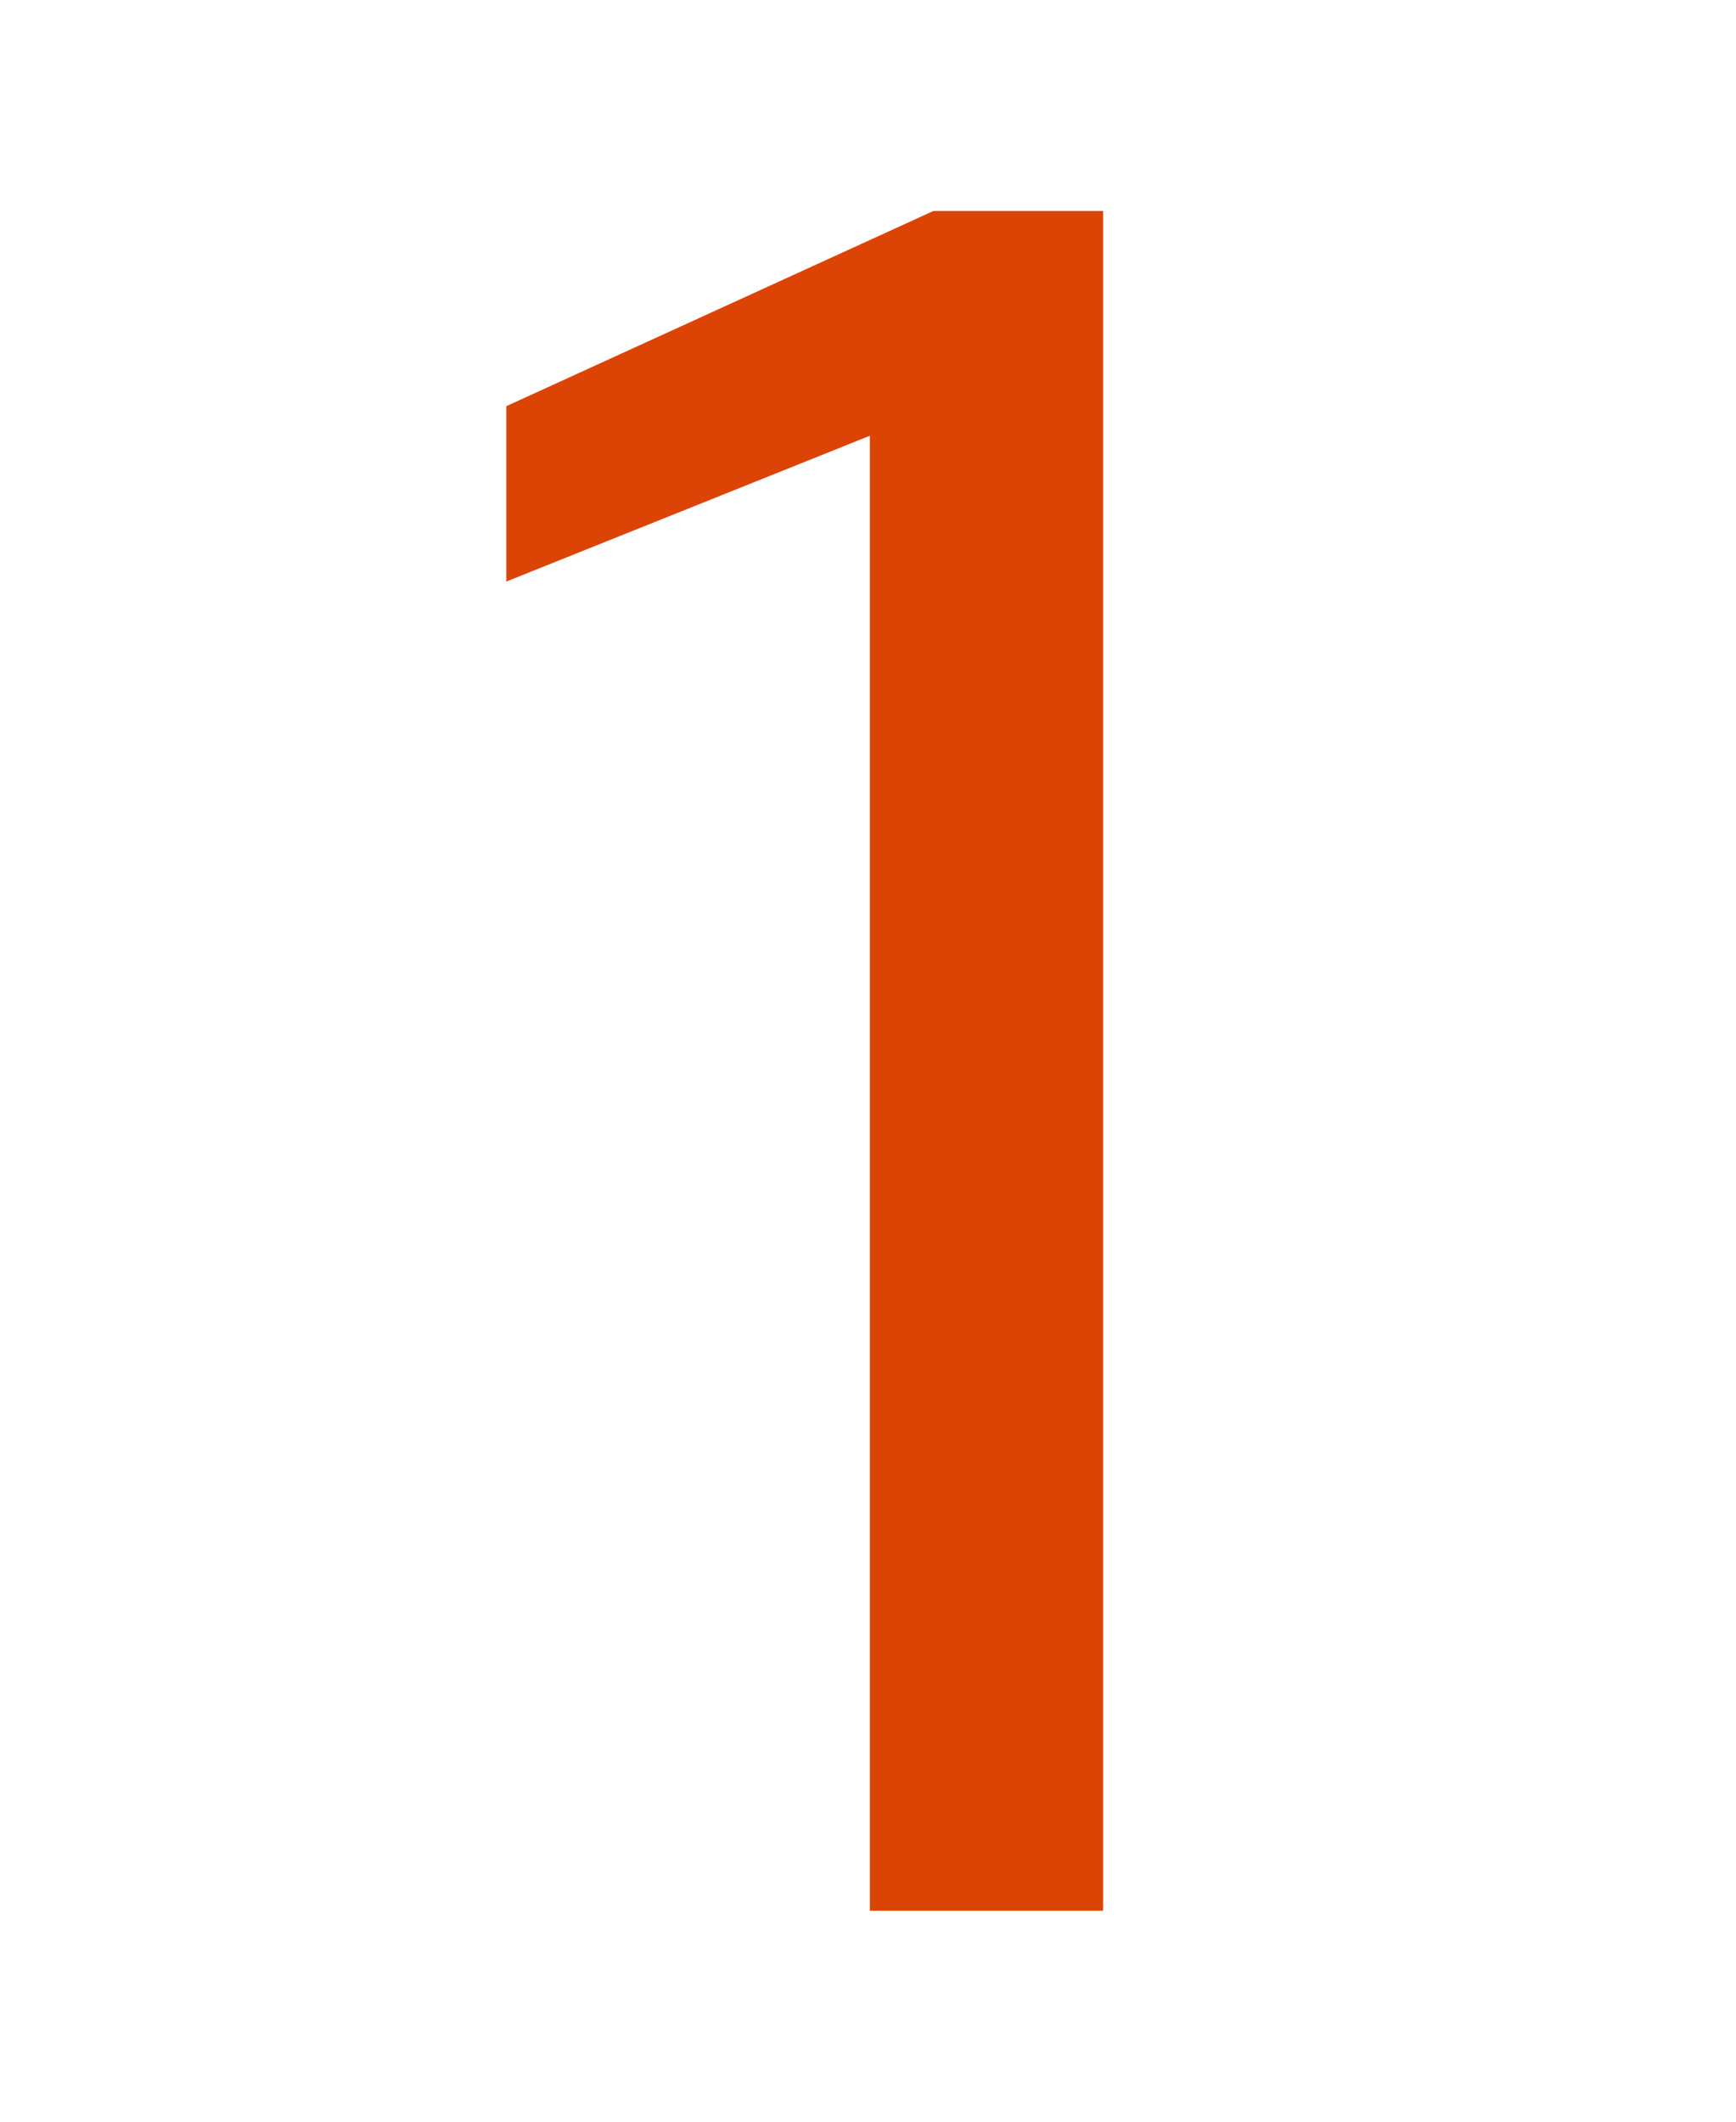 <svg width="36" height="44" viewBox="0 0 36 44" fill="none" xmlns="http://www.w3.org/2000/svg">
<path d="M18.038 39.625V9.037L10.5 12.06V8.423L19.357 4.375H22.875V39.625H18.038Z" fill="#DC4405"/>
</svg>
